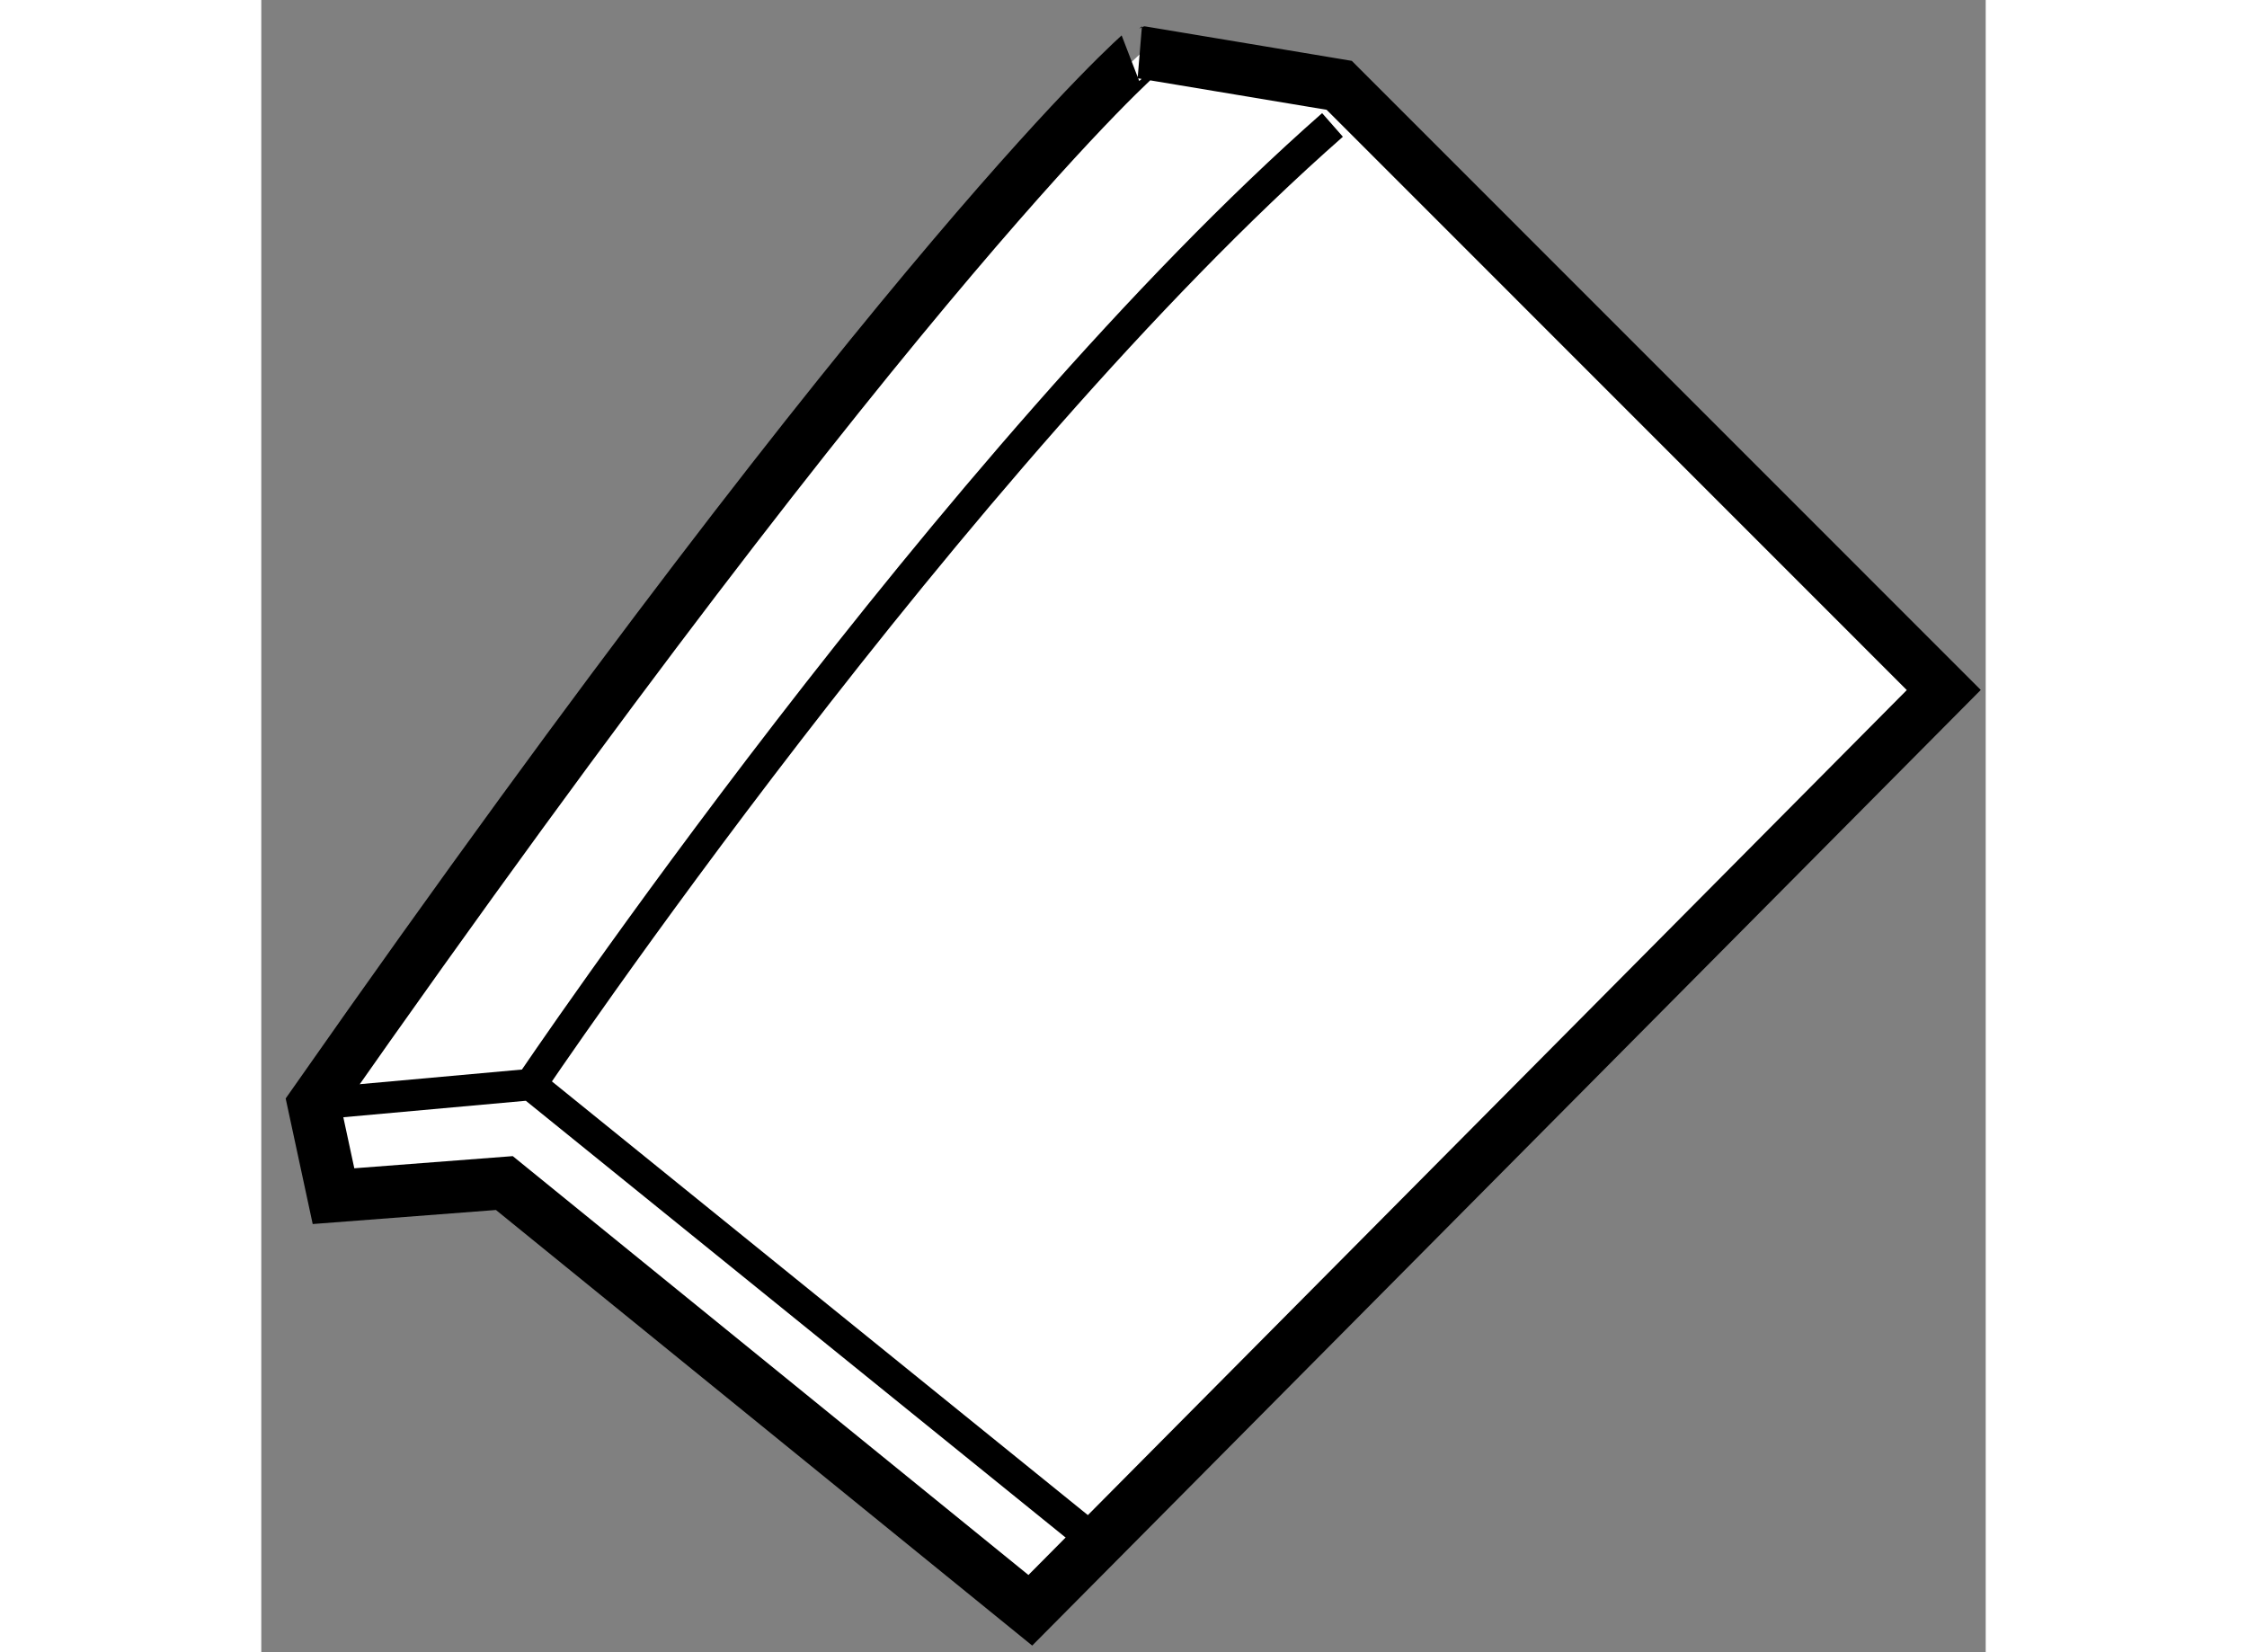 <?xml version="1.0" encoding="utf-8"?>
<!-- Generator: Adobe Illustrator 15.1.0, SVG Export Plug-In . SVG Version: 6.00 Build 0)  -->
<!DOCTYPE svg PUBLIC "-//W3C//DTD SVG 1.1//EN" "http://www.w3.org/Graphics/SVG/1.1/DTD/svg11.dtd">
<svg version="1.1" xmlns="http://www.w3.org/2000/svg" xmlns:xlink="http://www.w3.org/1999/xlink" x="0px" y="0px" width="244.8px"
	 height="180px" viewBox="4.035 42.543 16.452 15.763" enable-background="new 0 0 244.8 180" xml:space="preserve">
	
<rect x="4.035" y="42.543" width="16.452" height="15.763" fill="#808080" stroke="none"/>
	
<g><path fill="#FFFFFF" stroke="#000000" stroke-width="0.5" d="M4.535,53.077l0.189,0.878l1.63-0.125l5.018,4.076l8.715-8.78
				l-5.768-5.769l-1.882-0.314C12.437,43.043,10.243,44.925,4.535,53.077z"></path><polyline fill="none" stroke="#000000" stroke-width="0.3" points="4.535,53.077 6.606,52.89 11.873,57.152 		"></polyline><path fill="none" stroke="#000000" stroke-width="0.3" d="M6.606,52.89c0,0,4.014-5.958,7.649-9.155"></path></g>


</svg>